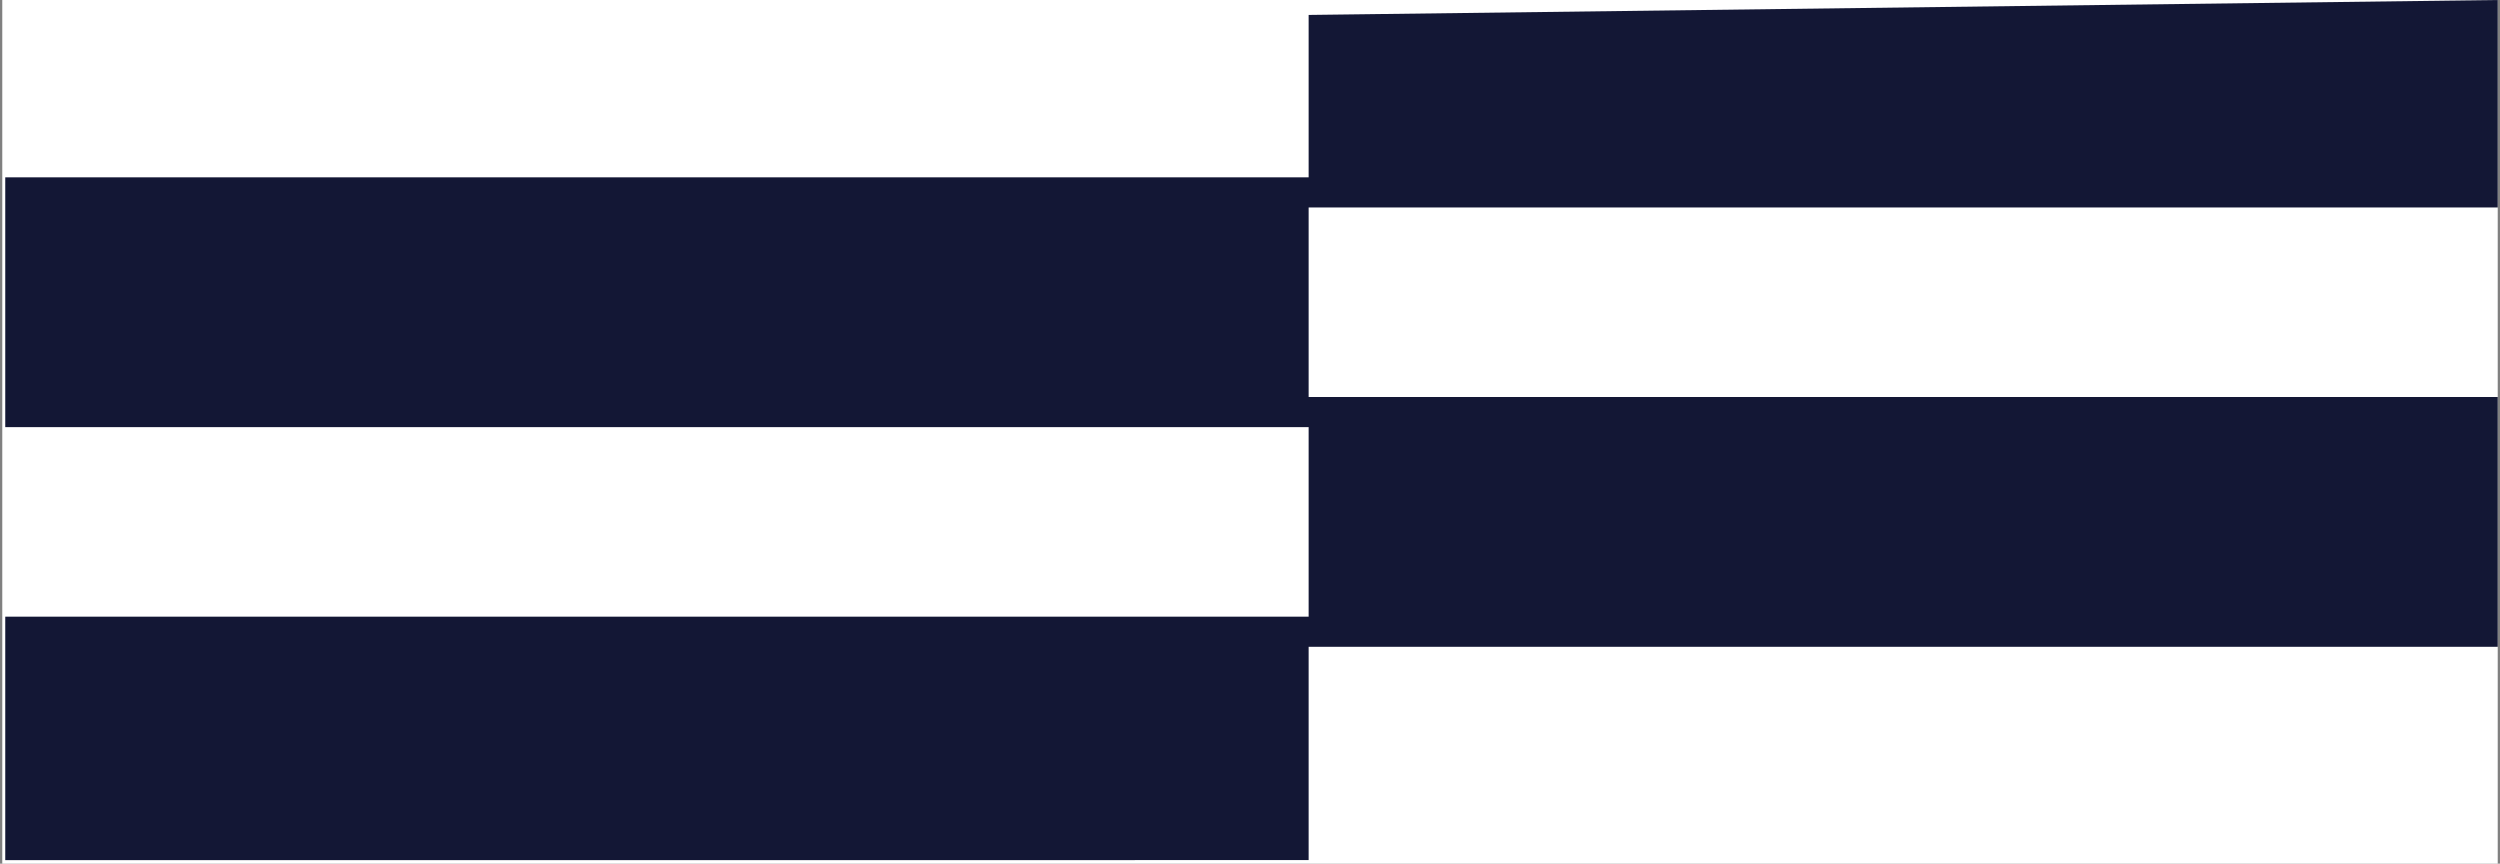 <svg width="550" height="190" viewBox="0 0 550 190" fill="none" xmlns="http://www.w3.org/2000/svg">
<rect x="0" y="0" width="550" height="190" fill="#808080" stroke="none"/>
<g clip-path="url(#clip0_3063_52783)">
<rect width="549" height="190" transform="translate(0.5)" fill="white"/>
<path fill-rule="evenodd" clip-rule="evenodd" d="M549.5 45.643V0L287.9 3.286V39.009H1.156V93.975H287.9V135.668H1.156V189.231L287.9 189.221V142.302H549.5V87.336H287.9V45.643H549.5Z" fill="#131735"/>
</g>
<defs>
<clipPath id="clip0_3063_52783">
<rect width="549" height="190" fill="white" transform="translate(0.5)"/>
</clipPath>
</defs>
</svg>

